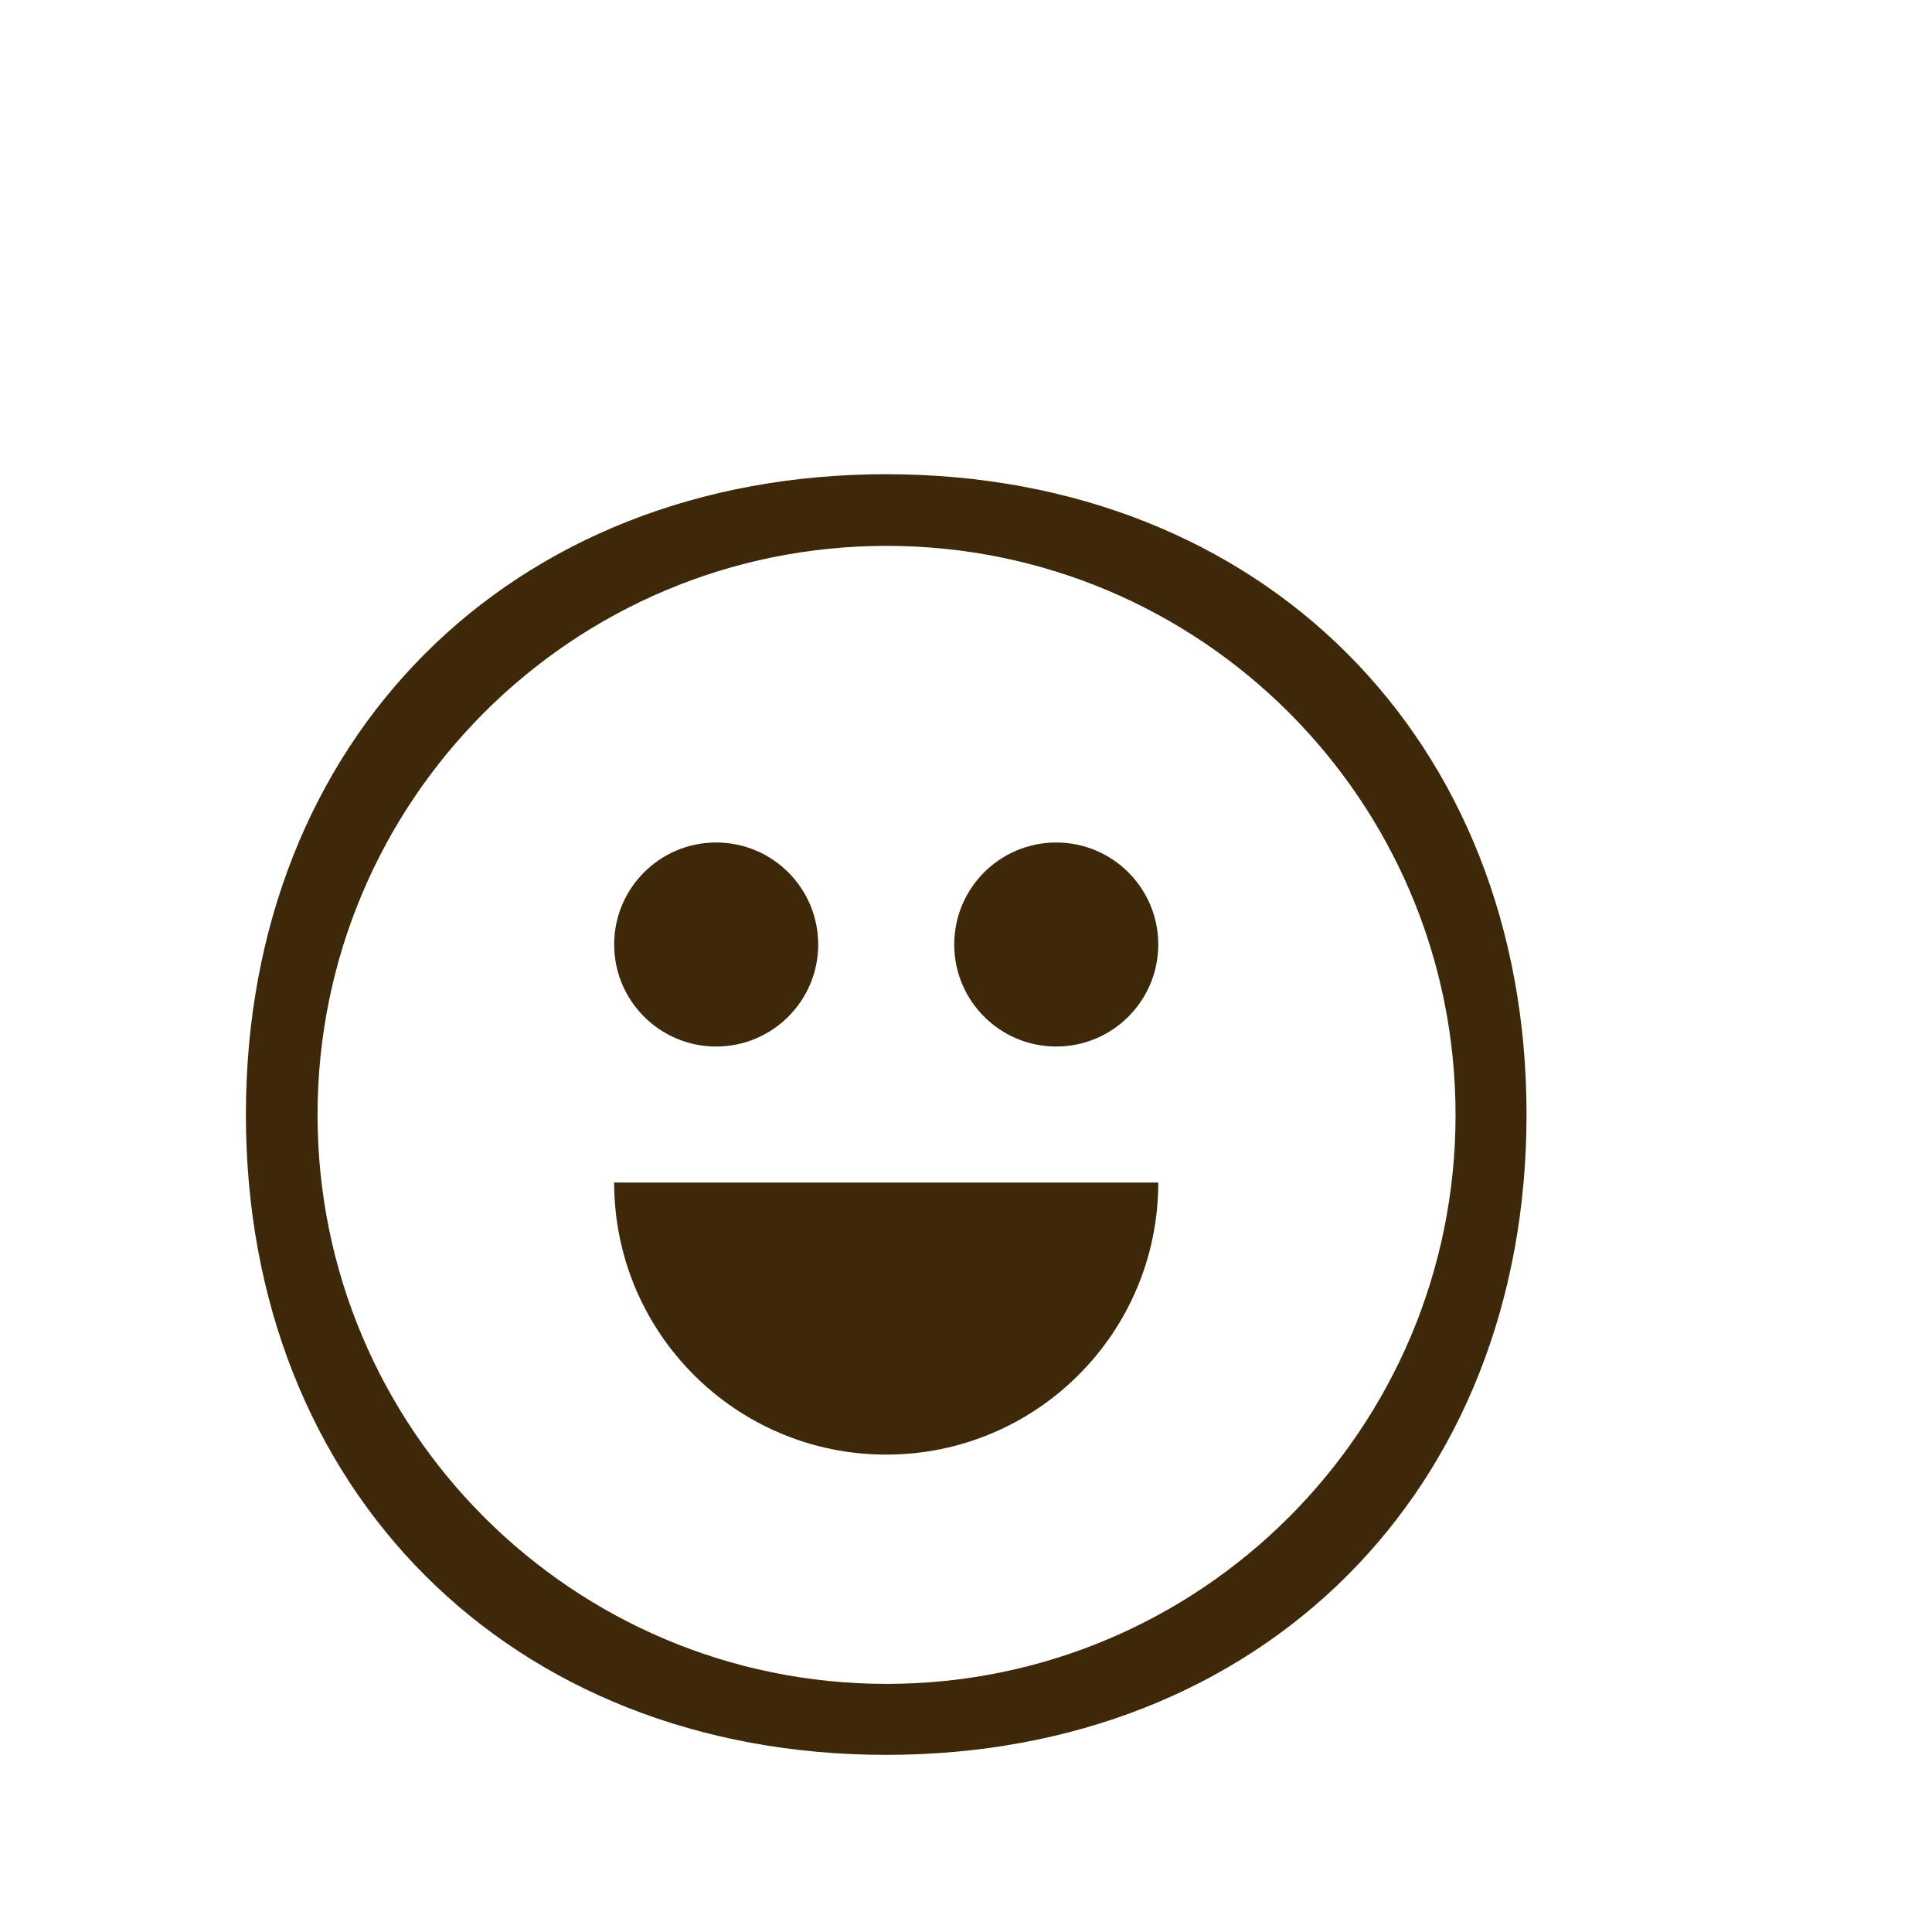 <?xml version="1.0" encoding="UTF-8"?>
<svg xmlns="http://www.w3.org/2000/svg" width="110" height="110" viewBox="0 0 110 110" fill="none">
  <path fill-rule="evenodd" clip-rule="evenodd" d="M50.457 99.915C29.071 99.915 14 84.844 14 63.457C14 42.071 29.071 27 50.457 27C71.844 27 86.915 42.071 86.915 63.457C86.915 84.844 71.844 99.915 50.457 99.915ZM65.947 67.33C65.947 75.884 59.012 82.819 50.457 82.819C41.903 82.819 34.968 75.884 34.968 67.33H65.947ZM50.476 95.873C68.368 95.873 82.873 81.368 82.873 63.476C82.873 45.584 68.368 31.08 50.476 31.08C32.584 31.08 18.08 45.584 18.08 63.476C18.08 81.368 32.584 95.873 50.476 95.873ZM40.776 59.585C43.984 59.585 46.585 56.984 46.585 53.776C46.585 50.568 43.984 47.968 40.776 47.968C37.568 47.968 34.968 50.568 34.968 53.776C34.968 56.984 37.568 59.585 40.776 59.585ZM60.138 59.585C63.346 59.585 65.947 56.984 65.947 53.776C65.947 50.568 63.346 47.968 60.138 47.968C56.93 47.968 54.33 50.568 54.33 53.776C54.33 56.984 56.93 59.585 60.138 59.585Z" fill="#3D290A"></path>
</svg>
